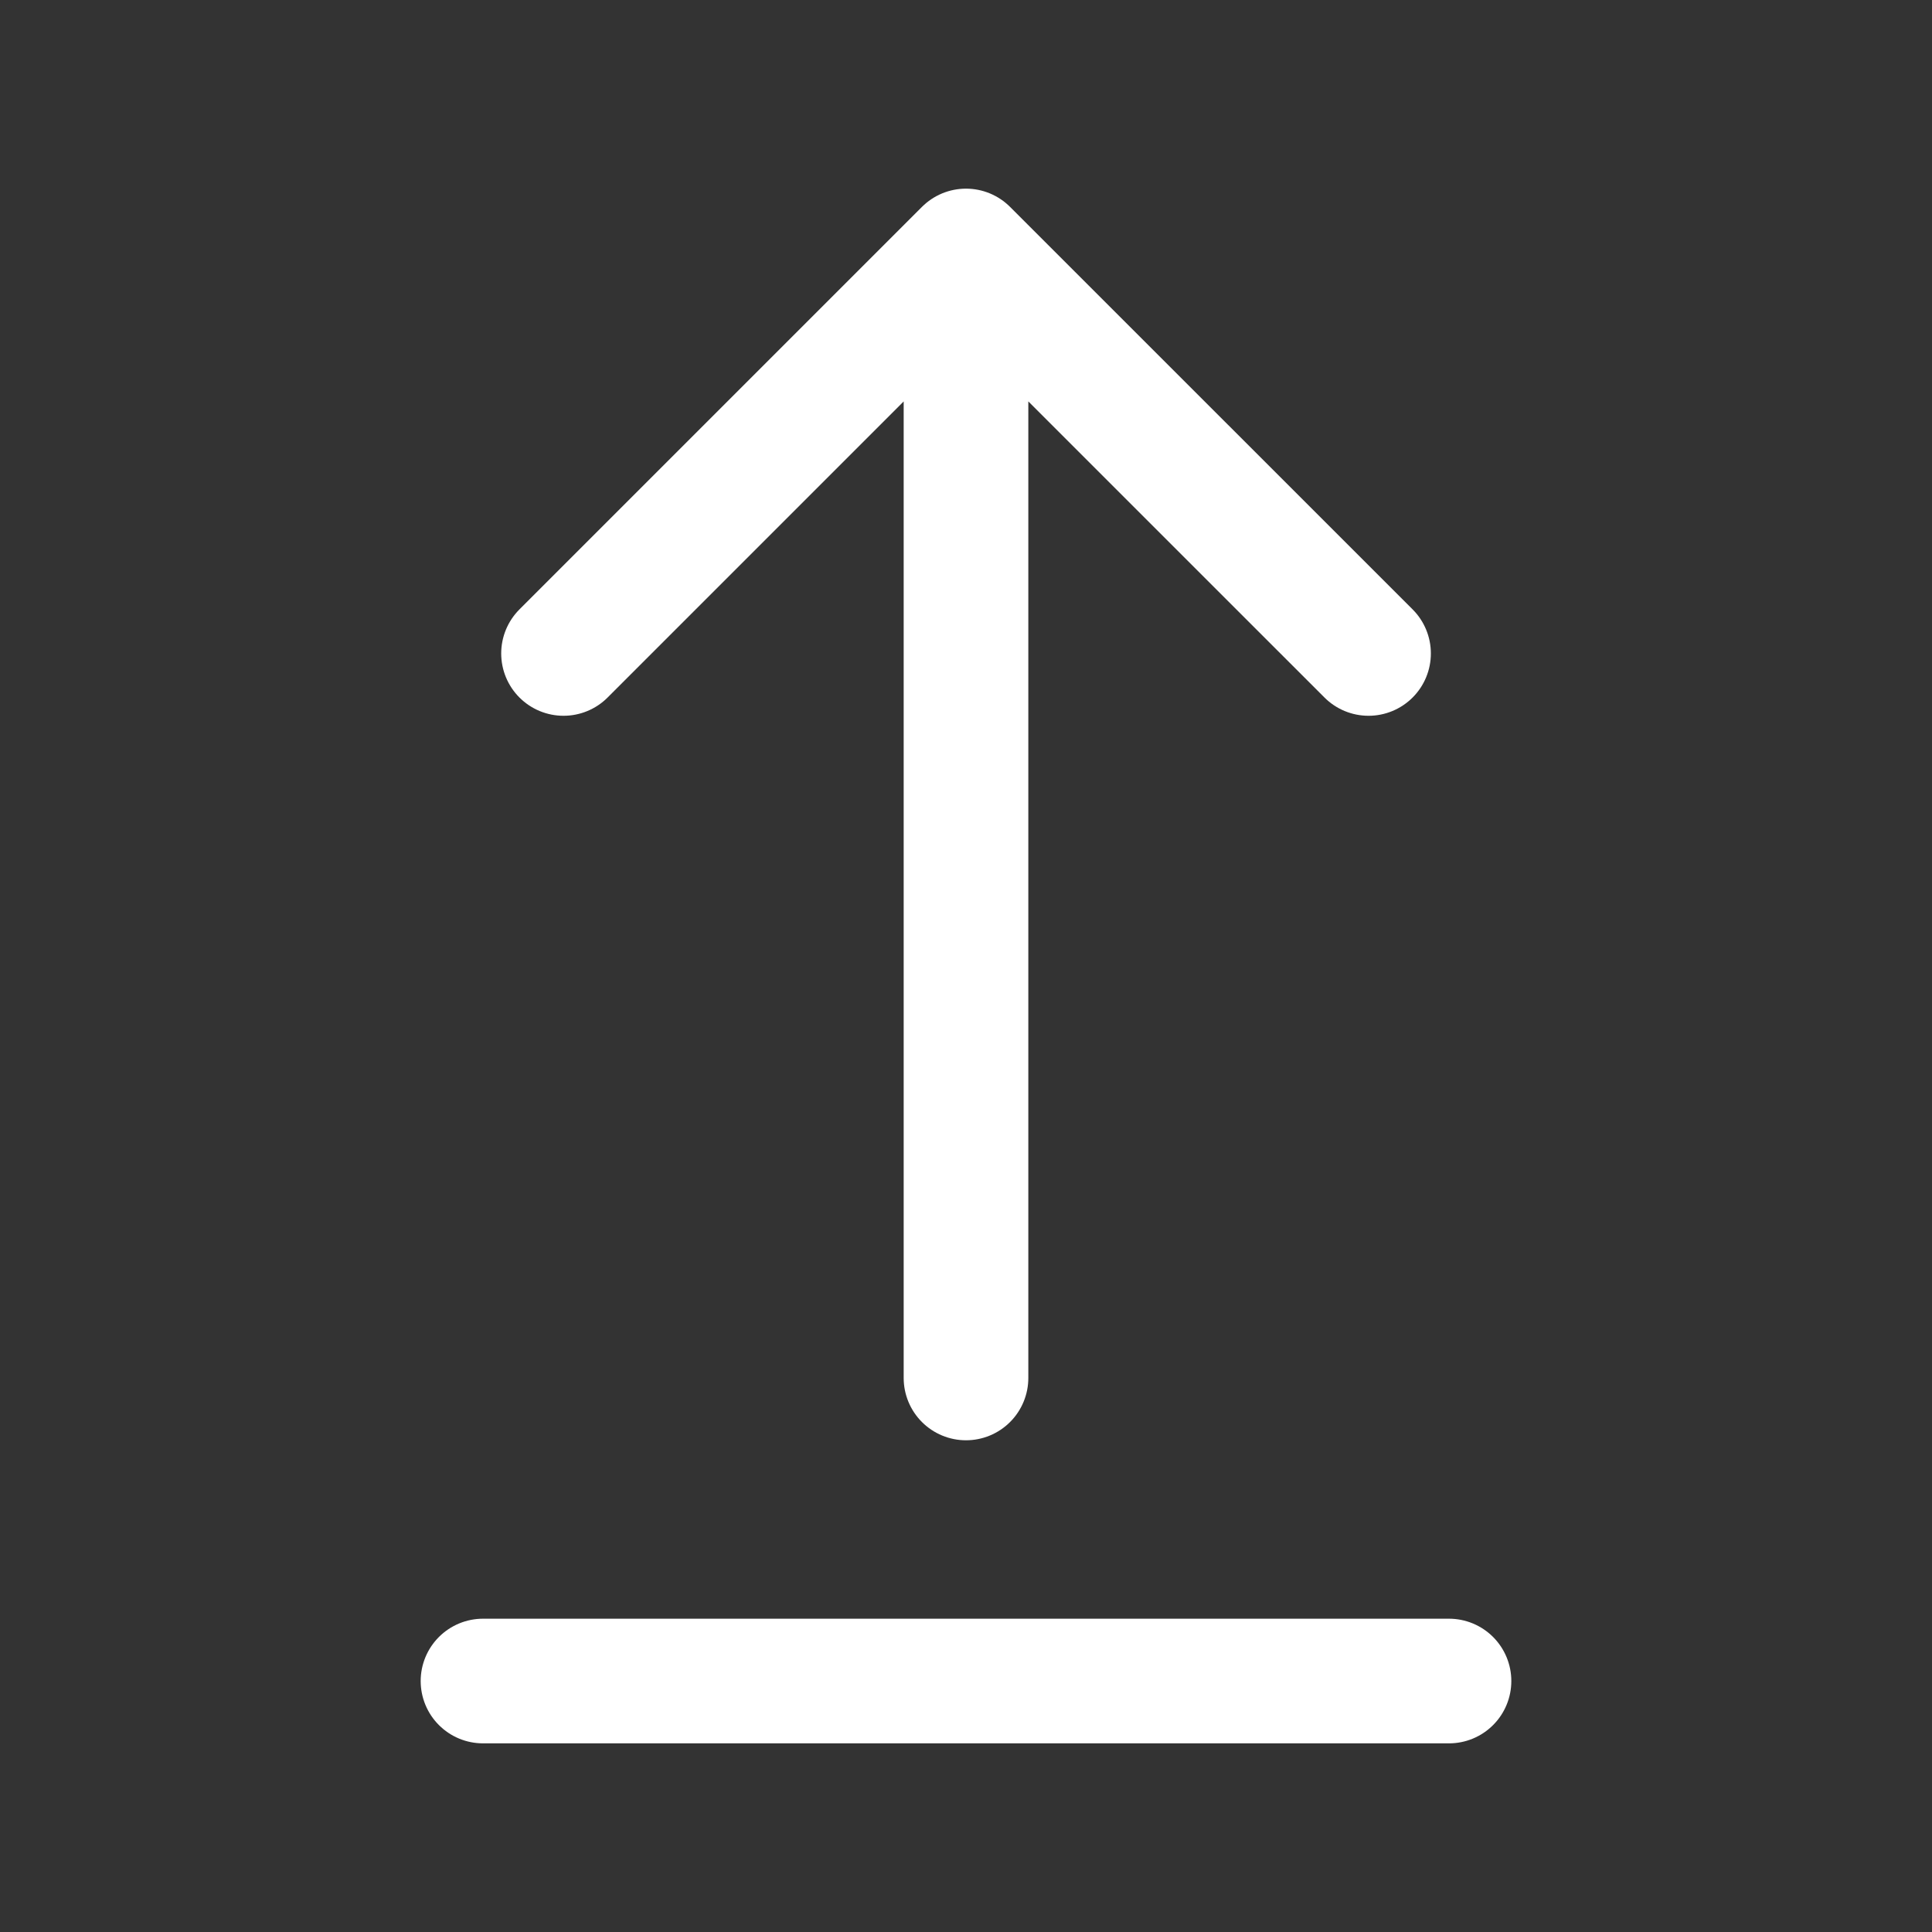 <svg width="31" height="31" viewBox="0 0 31 31" fill="none" xmlns="http://www.w3.org/2000/svg">
<rect x="0" y="0" width="31" height="31" fill="#333333" stroke="none"/>
<path d="M23.25 26.973L7.75 26.973M15.5 22.11L15.5 4.027M15.5 4.027L9.042 10.485M15.5 4.027L21.959 10.485" stroke="white" stroke-width="2" stroke-linecap="round" stroke-linejoin="round"/>
</svg>
